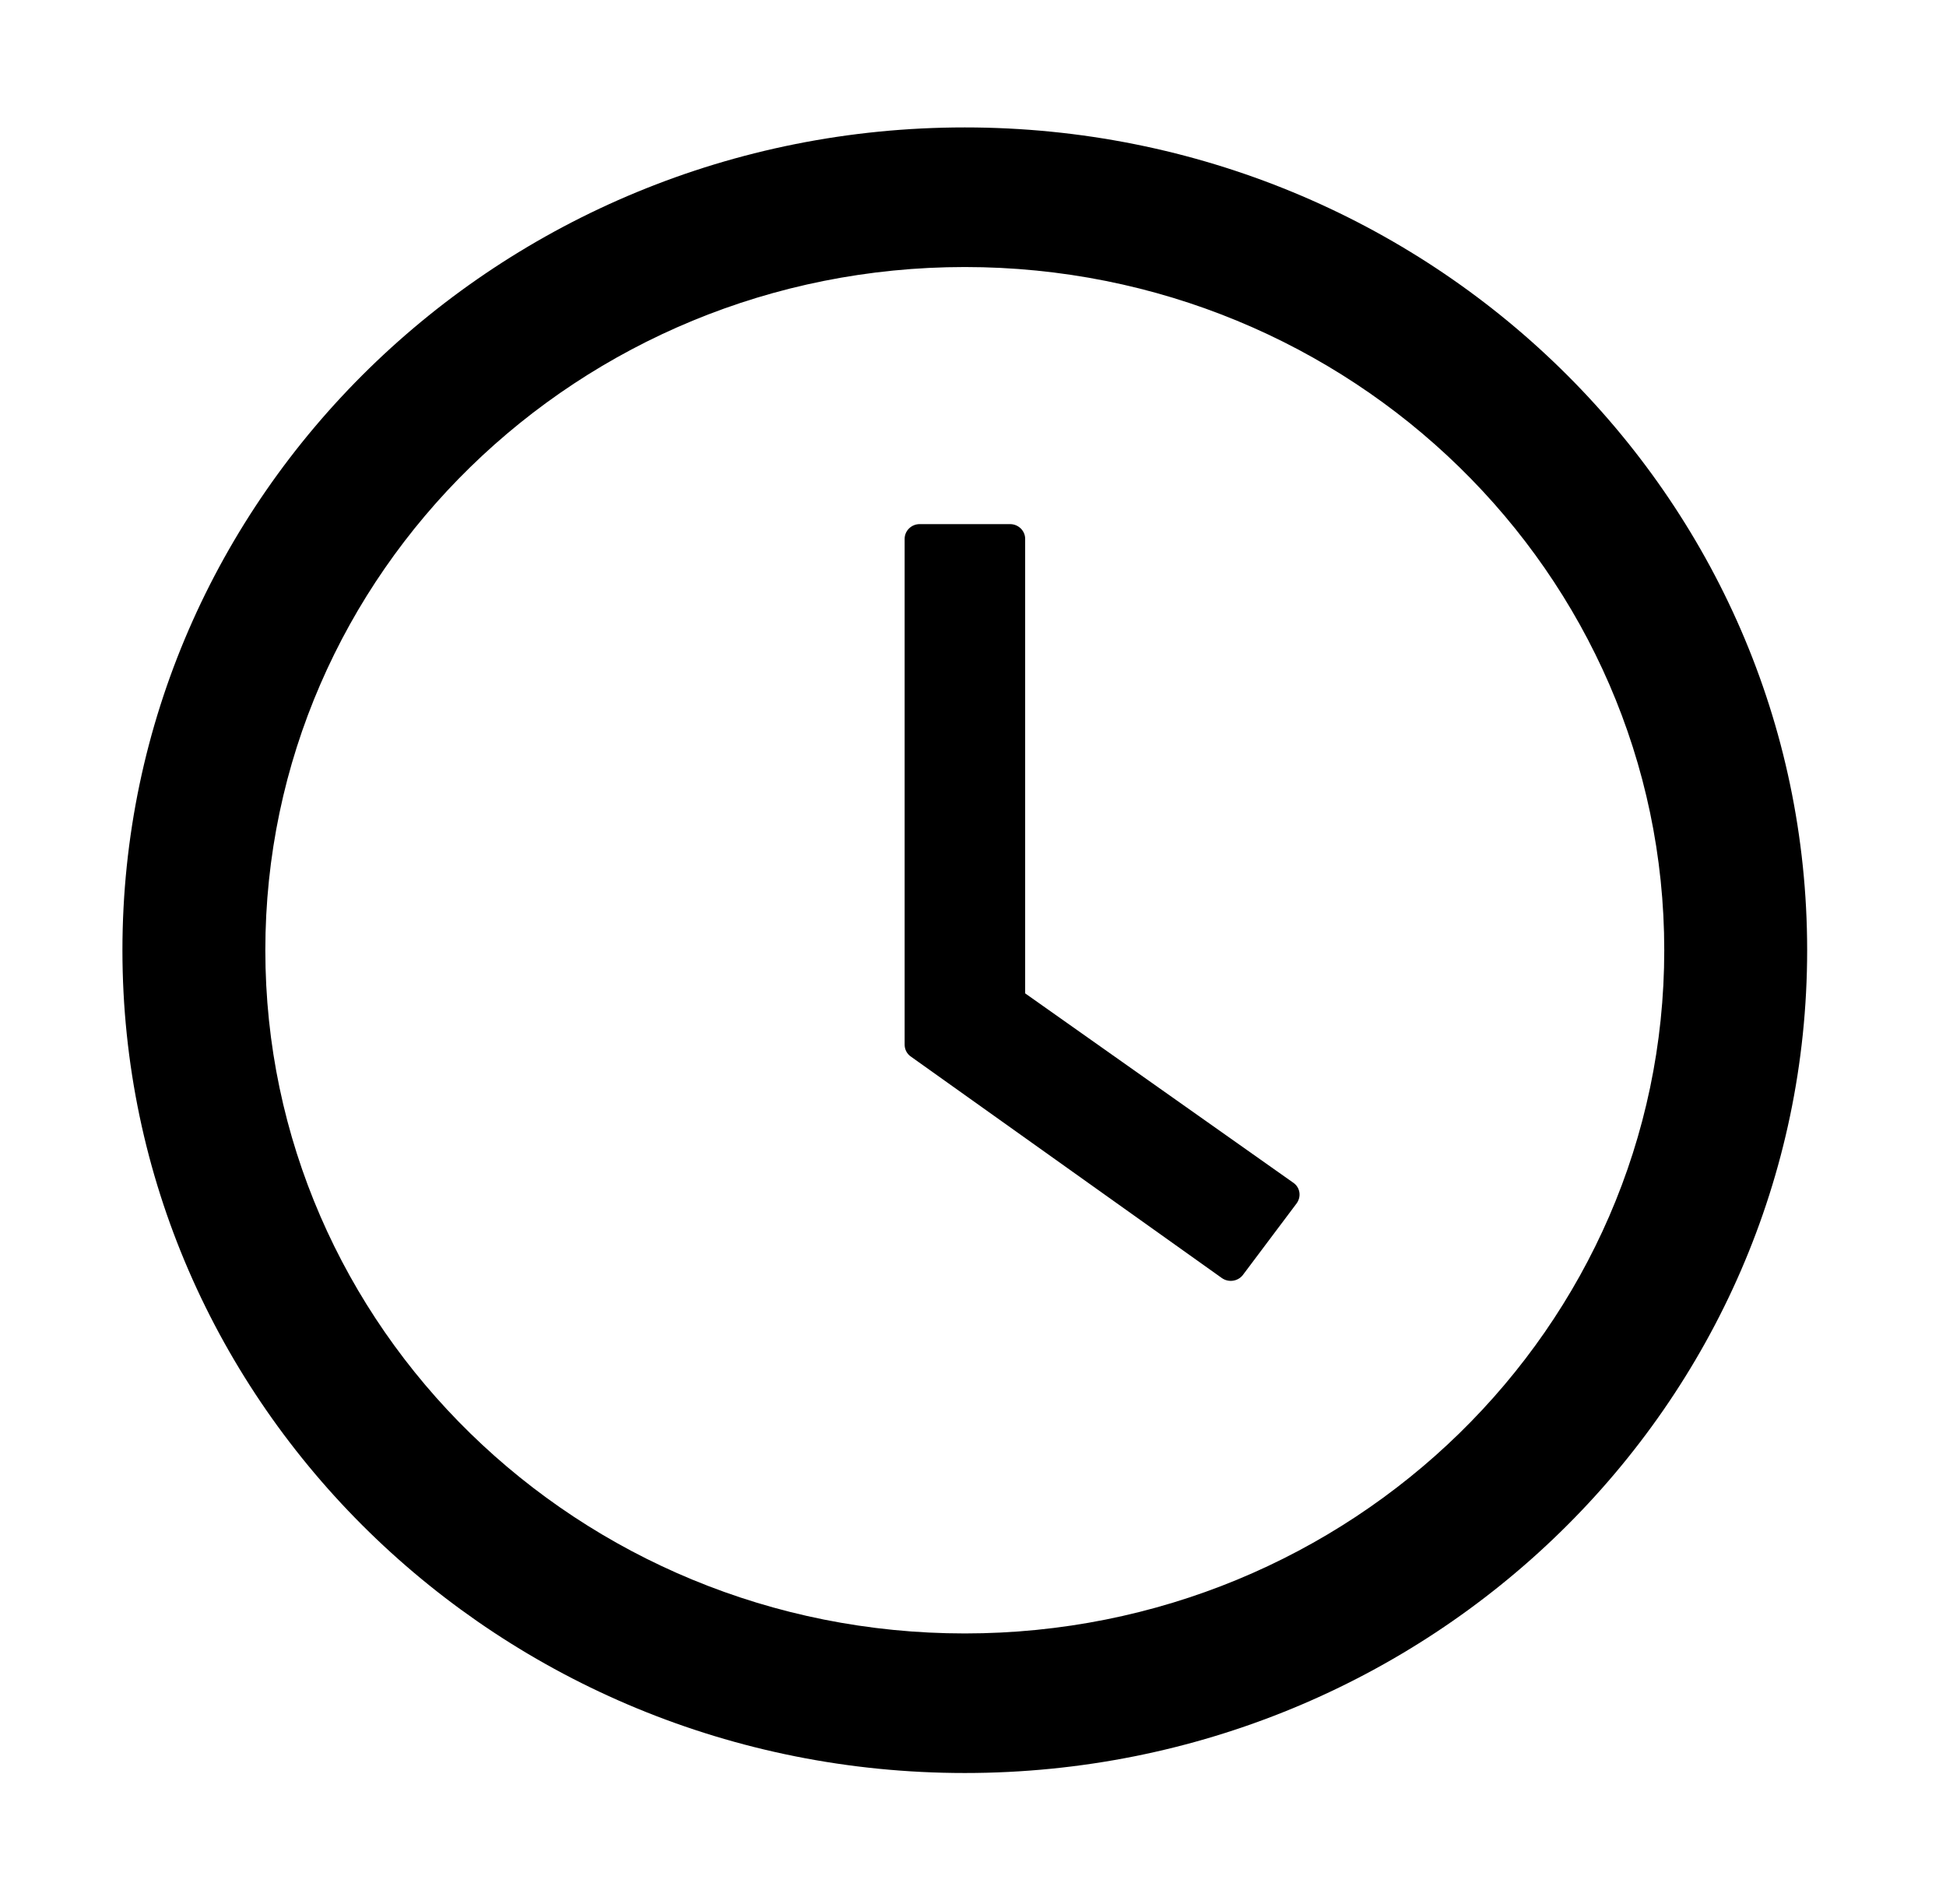 <svg width="46" height="45" viewBox="0 0 46 45" fill="none" xmlns="http://www.w3.org/2000/svg">
<path d="M22.806 3.012C11.81 3.012 2.894 11.721 2.894 22.461C2.894 33.202 11.81 41.91 22.806 41.91C33.802 41.91 42.718 33.202 42.718 22.461C42.718 11.721 33.802 3.012 22.806 3.012ZM22.806 38.611C13.677 38.611 6.272 31.378 6.272 22.461C6.272 13.544 13.677 6.312 22.806 6.312C31.936 6.312 39.34 13.544 39.34 22.461C39.34 31.378 31.936 38.611 22.806 38.611Z" fill="black"/>
<path d="M30.571 27.957L24.233 23.481V12.737C24.233 12.546 24.073 12.389 23.877 12.389H21.739C21.544 12.389 21.384 12.546 21.384 12.737V24.693C21.384 24.805 21.437 24.91 21.531 24.975L28.882 30.21C29.042 30.323 29.264 30.289 29.38 30.137L30.651 28.444C30.767 28.283 30.731 28.066 30.571 27.957Z" fill="black"/>
</svg>
